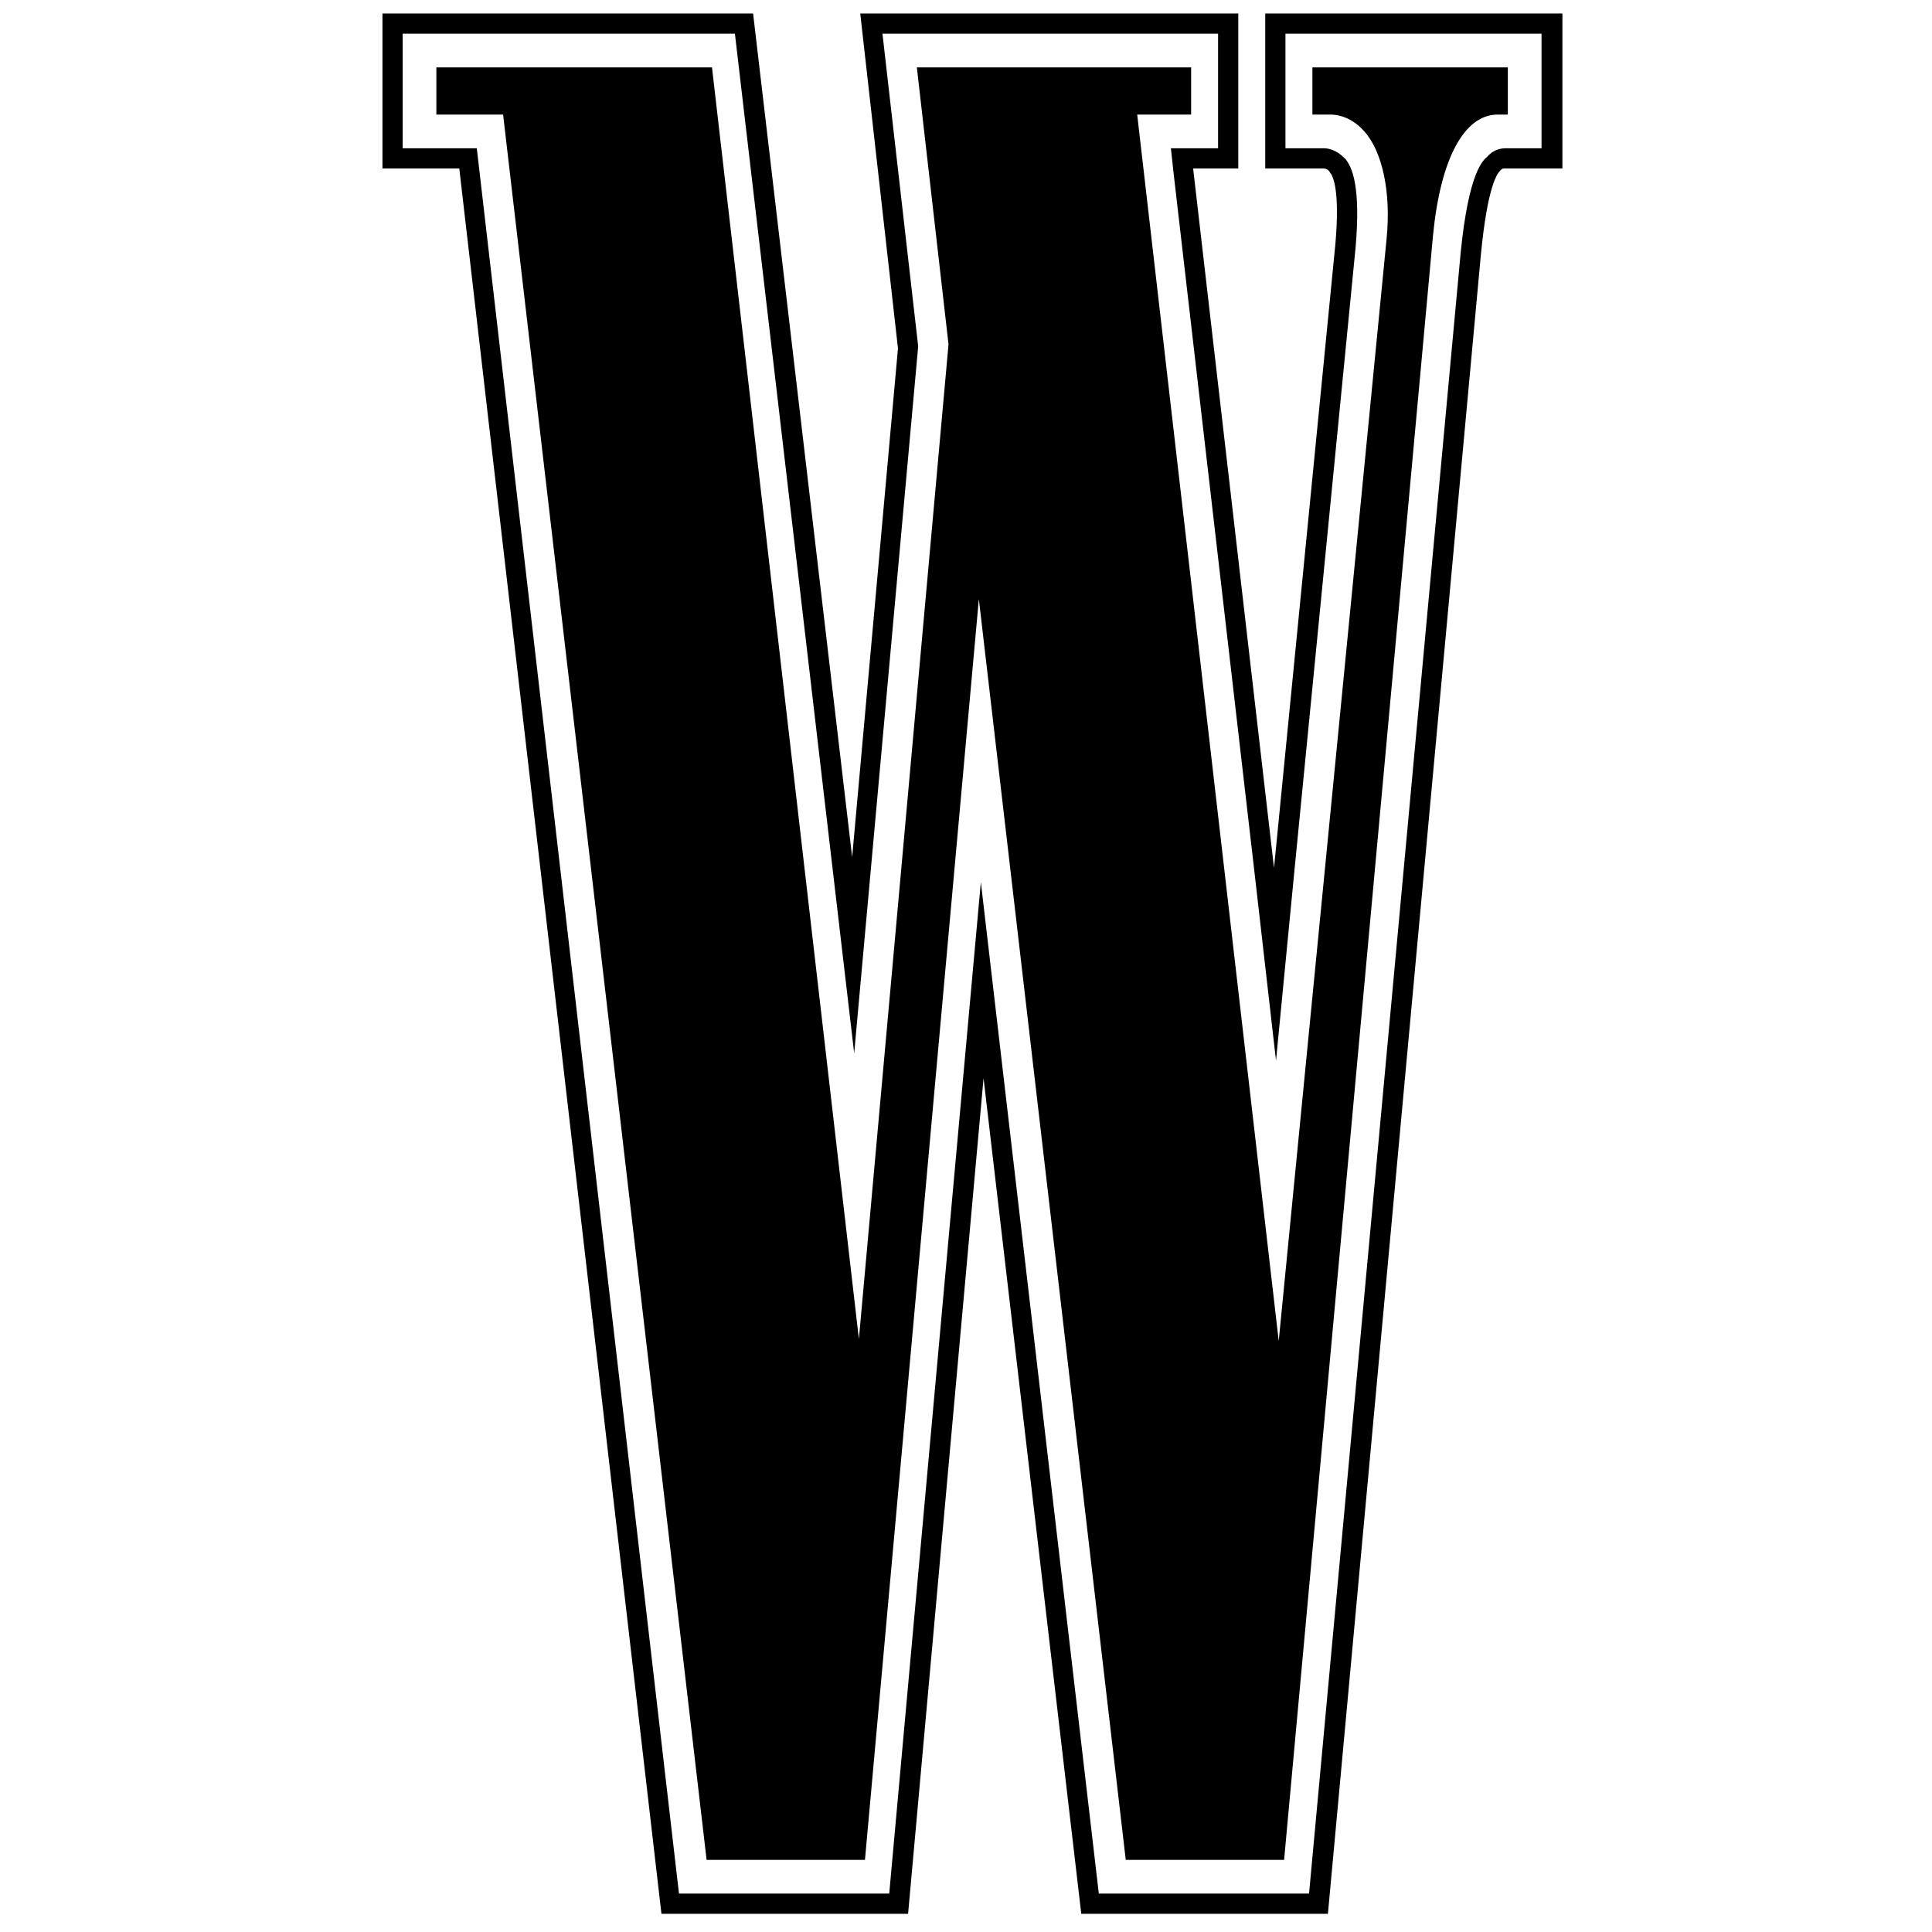 <svg xmlns="http://www.w3.org/2000/svg" fill="none" viewBox="0 0 80 80" height="80" width="80">
<path fill="black" d="M54.344 2.791V4.744H55.07C55.628 4.744 56.13 5.023 56.493 5.441C57.246 6.278 57.609 7.981 57.414 9.906L52.949 55.529L47.089 4.744H49.322V2.791H37.965L39.276 14.259L35.565 55.445L29.482 2.791H18.069V4.744H20.832L29.259 77.014H35.816L40.532 24.807L46.615 77.014H53.172L59.339 9.739C59.646 6.585 60.623 4.744 62.018 4.744H62.436V2.791H54.344Z"></path>
<path fill="black" d="M52.391 0.558V6.976H54.791C55.014 6.976 55.07 7.143 55.07 7.143C55.209 7.283 55.488 7.925 55.293 10.129L52.754 35.94L49.405 6.976H51.275V0.558H35.621L37.183 14.426L35.286 35.494L31.184 0.558H15.837V6.976H19.018L27.389 79.247H37.602L40.727 44.646L44.773 79.247H54.986L61.32 10.548C61.599 7.646 62.018 7.171 62.101 7.088C62.129 7.06 62.185 6.976 62.269 6.976H64.696V0.558H52.391ZM63.831 6.139H62.352C61.85 6.139 61.599 6.474 61.599 6.474C61.404 6.641 60.818 7.115 60.483 10.464L54.205 78.409H45.499L40.615 36.526L36.821 78.409H28.115L19.743 6.139H16.674V1.395H30.431L35.37 43.614L38.02 14.342L36.541 1.395H50.438V6.139H48.484L48.596 7.171L51.944 36.108L52.837 43.92L53.591 36.135L56.13 10.269C56.353 7.729 55.99 6.92 55.711 6.585C55.488 6.362 55.209 6.139 54.791 6.139H53.228V1.395H63.831V6.139Z"></path>
</svg>
